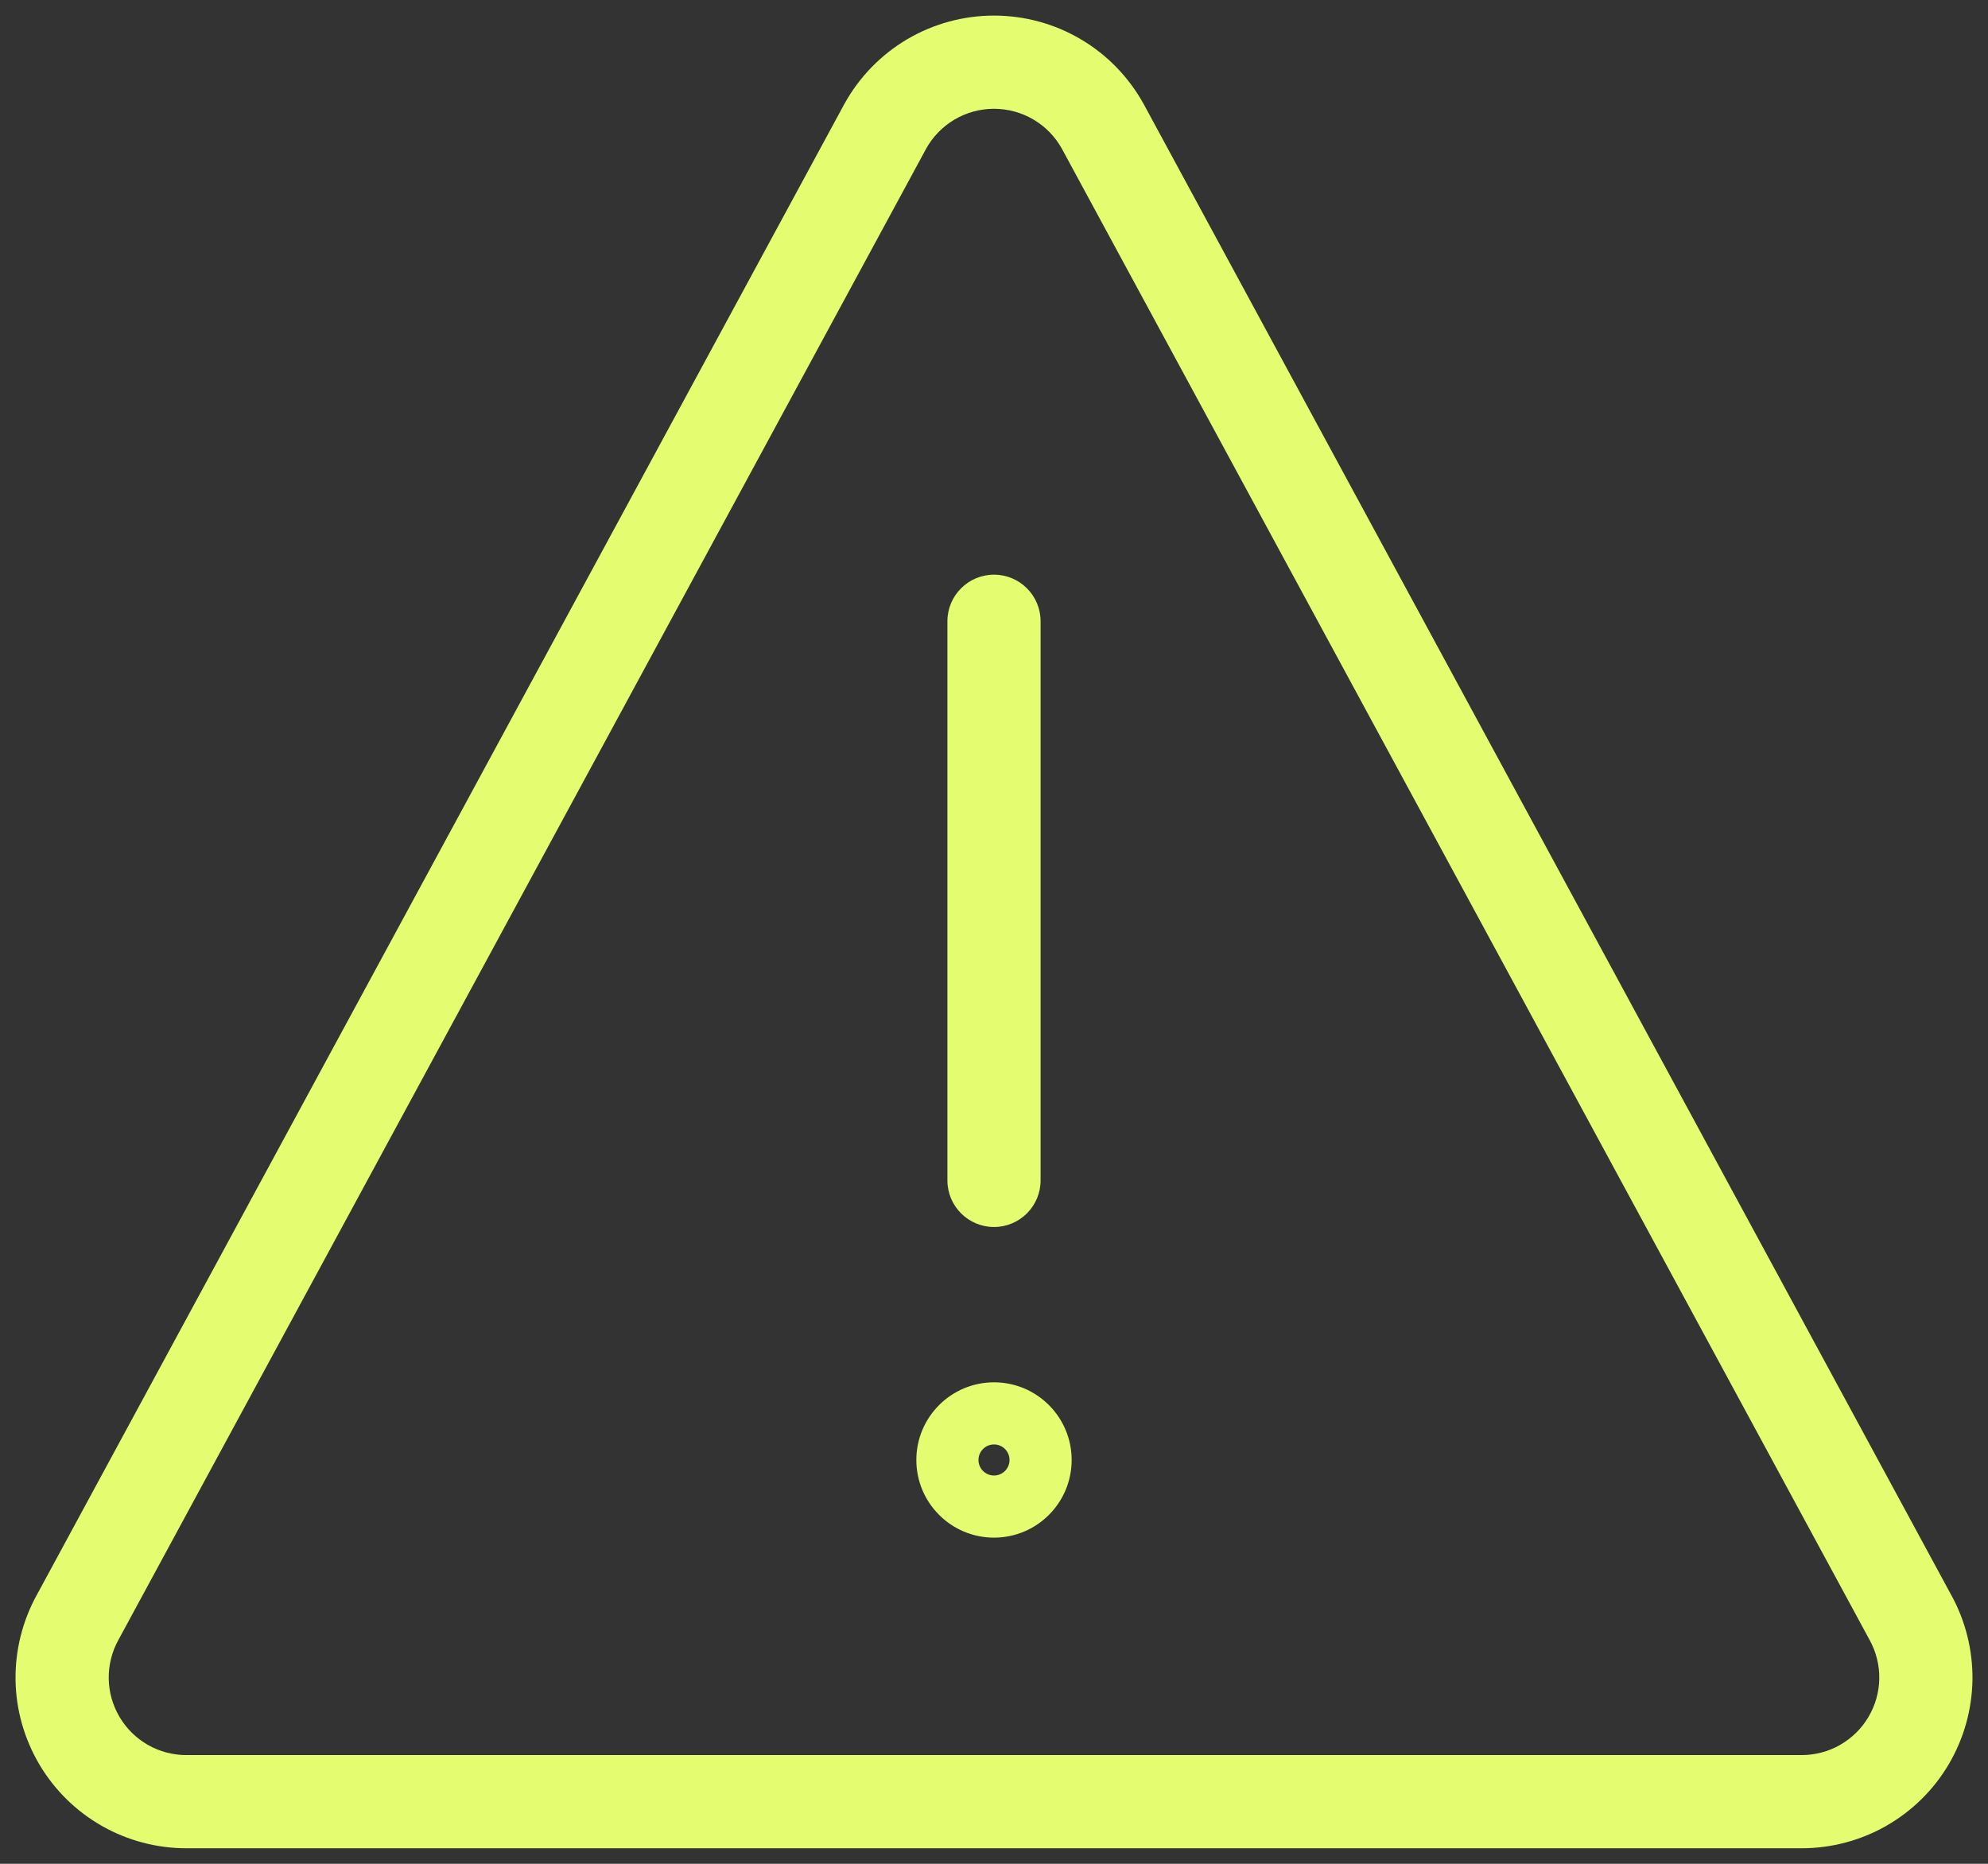 <svg width="32" height="30" viewBox="0 0 32 30" fill="none" xmlns="http://www.w3.org/2000/svg">
<rect x="0" y="0" width="32" height="30" fill="#333333" stroke="none"/>
<path d="M17.751 2.034L18.41 1.676L18.407 1.671L17.751 2.034ZM17.016 1.278L16.635 1.924L16.635 1.924L17.016 1.278ZM14.984 1.278L15.365 1.924L15.365 1.924L14.984 1.278ZM14.249 2.034L13.593 1.671L13.59 1.676L14.249 2.034ZM1.249 26.034L1.906 26.396L1.909 26.391L1.249 26.034ZM1.278 28.017L1.924 27.636L1.924 27.636L1.278 28.017ZM2.008 28.737L1.636 29.388L1.637 29.389L2.008 28.737ZM29.992 28.737L30.363 29.389L30.364 29.388L29.992 28.737ZM30.722 28.017L31.368 28.398L31.368 28.398L30.722 28.017ZM31 27.029L31.75 27.04L31.75 27.04L31 27.029ZM30.751 26.034L30.091 26.391L30.094 26.396L30.751 26.034ZM15.25 19C15.25 19.414 15.586 19.75 16 19.75C16.414 19.75 16.75 19.414 16.75 19H16H15.25ZM16.75 10C16.75 9.586 16.414 9.25 16 9.25C15.586 9.25 15.25 9.586 15.25 10H16H16.75ZM17.751 2.034L18.407 1.671C18.169 1.241 17.821 0.882 17.397 0.632L17.016 1.278L16.635 1.924C16.828 2.038 16.986 2.201 17.094 2.396L17.751 2.034ZM17.016 1.278L17.397 0.632C16.974 0.382 16.491 0.251 16 0.251V1.001V1.751C16.223 1.751 16.443 1.811 16.635 1.924L17.016 1.278ZM16 1.001V0.251C15.508 0.251 15.026 0.382 14.602 0.632L14.984 1.278L15.365 1.924C15.557 1.811 15.776 1.751 16 1.751V1.001ZM14.984 1.278L14.602 0.632C14.179 0.882 13.83 1.241 13.593 1.671L14.249 2.034L14.906 2.396C15.014 2.201 15.172 2.038 15.365 1.924L14.984 1.278ZM14.249 2.034L13.59 1.676L0.59 25.677L1.249 26.034L1.909 26.391L14.909 2.391L14.249 2.034ZM1.249 26.034L0.593 25.671C0.362 26.09 0.244 26.562 0.25 27.04L1 27.029L1.75 27.018C1.747 26.801 1.801 26.587 1.906 26.396L1.249 26.034ZM1 27.029L0.25 27.04C0.257 27.518 0.389 27.986 0.632 28.398L1.278 28.017L1.924 27.636C1.813 27.448 1.753 27.236 1.75 27.018L1 27.029ZM1.278 28.017L0.632 28.398C0.875 28.81 1.221 29.151 1.636 29.388L2.008 28.737L2.38 28.086C2.192 27.978 2.034 27.823 1.924 27.636L1.278 28.017ZM2.008 28.737L1.637 29.389C2.052 29.625 2.522 29.75 3 29.75V29V28.25C2.783 28.25 2.569 28.194 2.38 28.086L2.008 28.737ZM3 29V29.75H29V29V28.25H3V29ZM29 29V29.75C29.478 29.75 29.948 29.625 30.363 29.389L29.992 28.737L29.62 28.086C29.431 28.194 29.217 28.25 29 28.25V29ZM29.992 28.737L30.364 29.388C30.779 29.151 31.125 28.81 31.368 28.398L30.722 28.017L30.076 27.636C29.966 27.823 29.808 27.978 29.619 28.086L29.992 28.737ZM30.722 28.017L31.368 28.398C31.611 27.986 31.742 27.518 31.75 27.04L31 27.029L30.25 27.018C30.247 27.236 30.187 27.448 30.076 27.636L30.722 28.017ZM31 27.029L31.75 27.04C31.756 26.561 31.638 26.09 31.407 25.671L30.751 26.034L30.094 26.396C30.199 26.587 30.253 26.801 30.25 27.018L31 27.029ZM30.751 26.034L31.41 25.677L18.41 1.676L17.751 2.034L17.091 2.391L30.091 26.391L30.751 26.034ZM16 19H16.75V10H16H15.25V19H16ZM16 24V23.25C16.138 23.25 16.25 23.362 16.25 23.5H15.5H14.75C14.75 24.19 15.31 24.75 16 24.75V24ZM15.5 23.5H16.25C16.25 23.638 16.138 23.75 16 23.75V23V22.25C15.31 22.25 14.75 22.81 14.75 23.5H15.5ZM16 24V24.75C16.69 24.75 17.25 24.19 17.25 23.5H16.5H15.75C15.75 23.362 15.862 23.25 16 23.25V24ZM16.5 23.5H17.25C17.25 22.81 16.69 22.25 16 22.25V23V23.75C15.862 23.75 15.75 23.638 15.75 23.5H16.5Z" fill="#E4FC70"/>
</svg>
